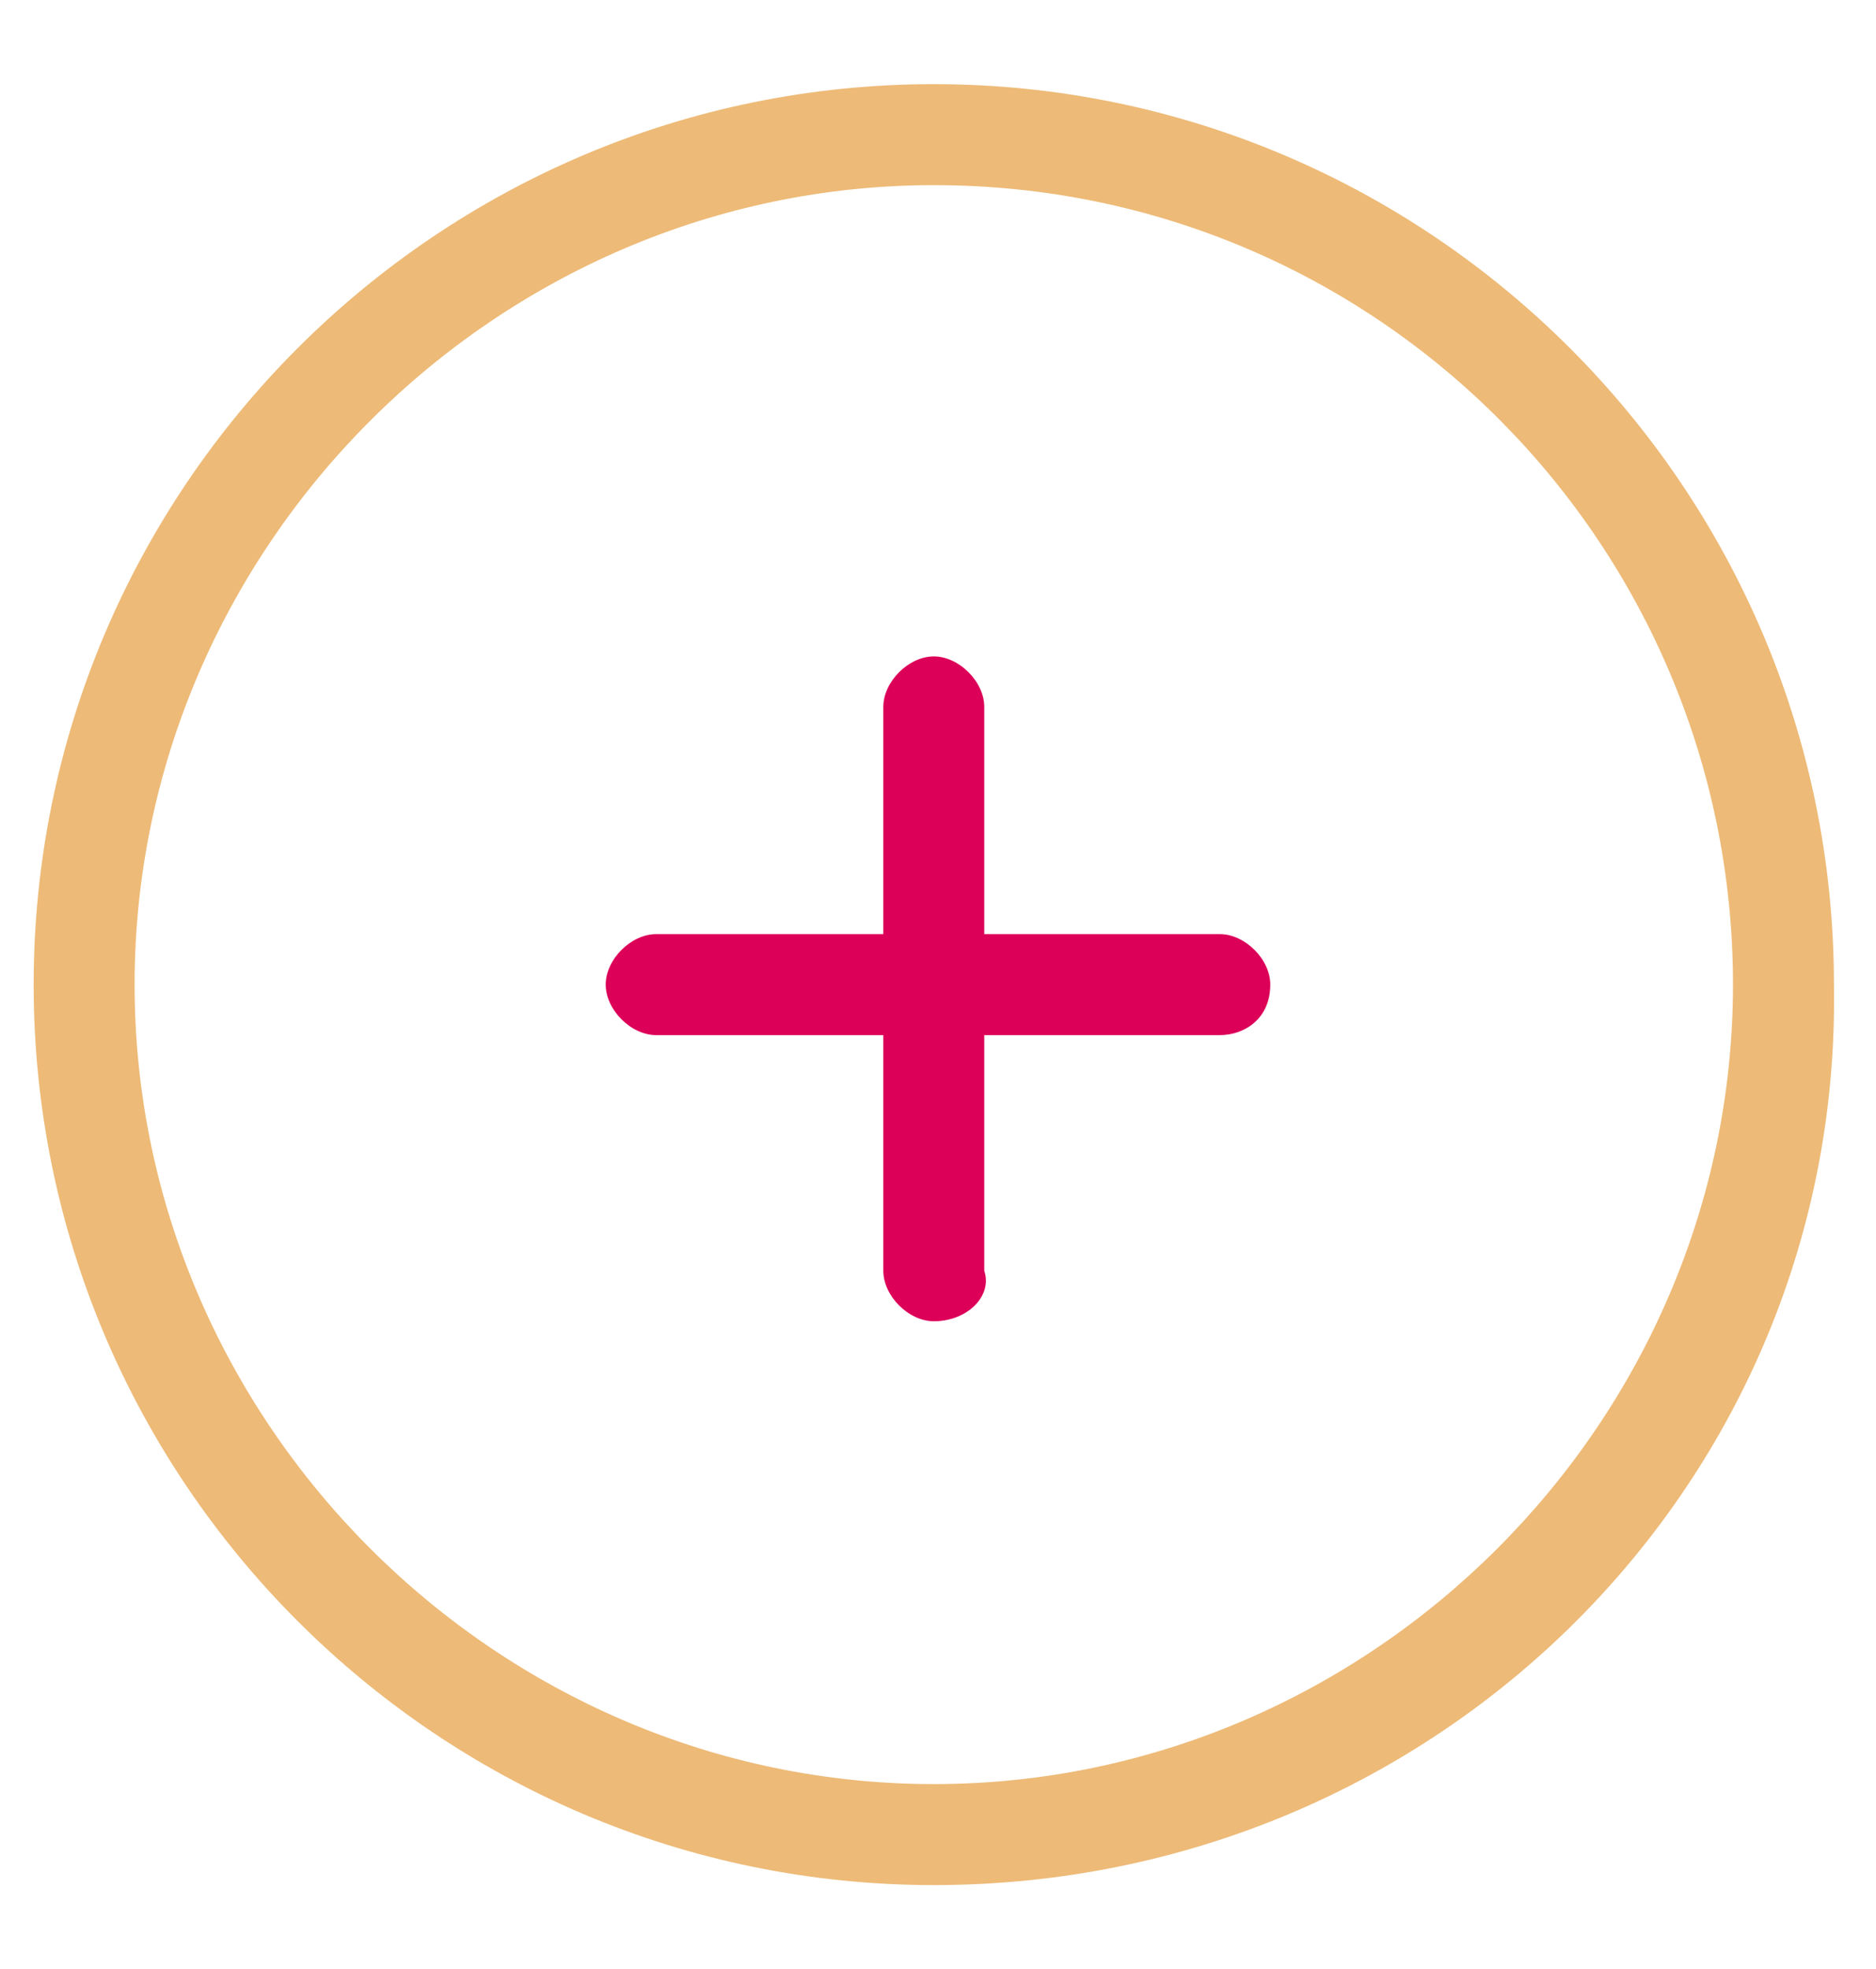 <?xml version="1.0" encoding="utf-8"?>
<!-- Generator: Adobe Illustrator 24.2.0, SVG Export Plug-In . SVG Version: 6.00 Build 0)  -->
<svg version="1.1" id="icon-li" xmlns="http://www.w3.org/2000/svg" xmlns:xlink="http://www.w3.org/1999/xlink" x="0px" y="0px"
	 viewBox="0 0 22.3 23.4" style="enable-background:new 0 0 22.3 23.4;" xml:space="preserve">
<style type="text/css">
	.st0{fill:#EDBA77;}
	.st1{fill:#DD0059;}
</style>
<g>
	<path class="st0" d="M11.1,22.4c-5.9,0-10.7-4.8-10.7-10.7C0.4,5.8,5.2,1,11.1,1c5.9,0,10.7,4.8,10.7,10.7
		C21.9,17.6,17.1,22.4,11.1,22.4z M11.1,2.2c-5.2,0-9.5,4.3-9.5,9.5s4.3,9.5,9.5,9.5s9.5-4.3,9.5-9.5S16.4,2.2,11.1,2.2z"/>
	<path class="st1" d="M11.1,15.7c-0.3,0-0.6-0.3-0.6-0.6V8.4c0-0.3,0.3-0.6,0.6-0.6c0.3,0,0.6,0.3,0.6,0.6v6.7
		C11.8,15.4,11.5,15.7,11.1,15.7z"/>
	<path class="st1" d="M14.5,12.3H7.8c-0.3,0-0.6-0.3-0.6-0.6c0-0.3,0.3-0.6,0.6-0.6h6.7c0.3,0,0.6,0.3,0.6,0.6
		C15.1,12.1,14.8,12.3,14.5,12.3z"/>
</g>
</svg>
